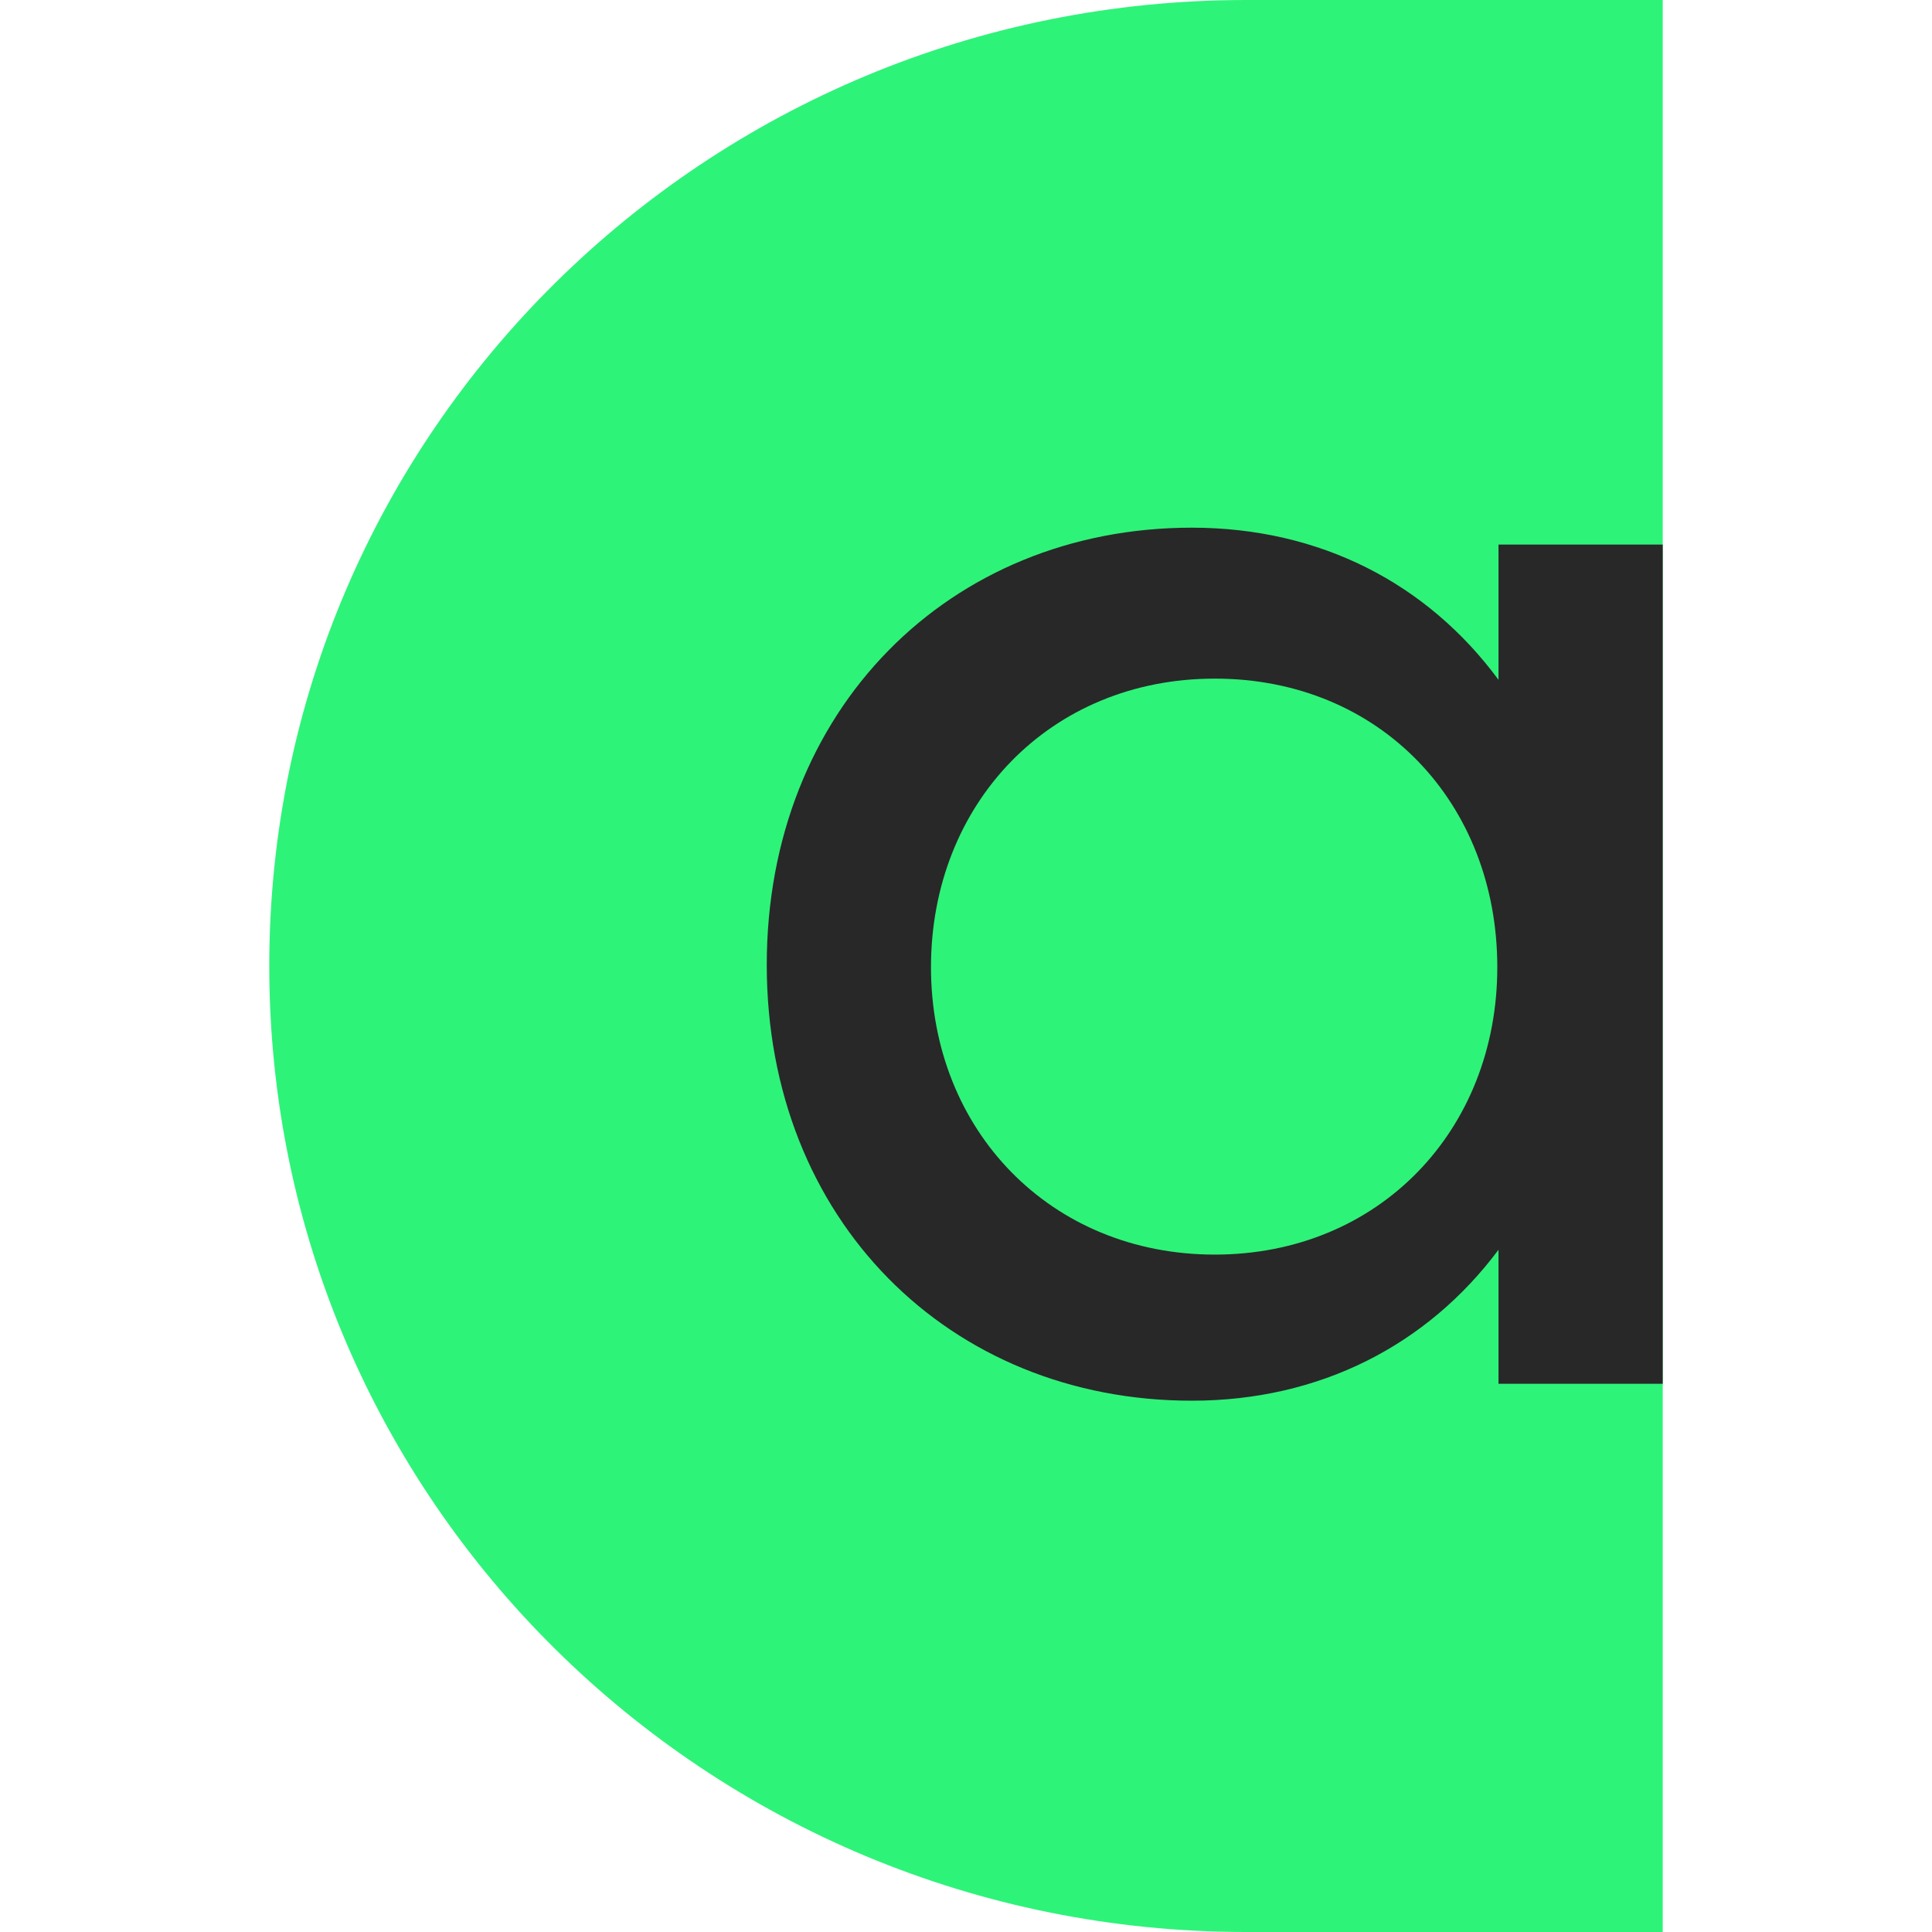 <?xml version="1.0" encoding="UTF-8"?>
<svg xmlns="http://www.w3.org/2000/svg" version="1.1" viewBox="0 0 16 16">
  <defs><style>.st0 { fill: #2ef379; } .st1 { fill: #282828; }</style></defs>
  <path class="st0" d="M13.77,0h-3.45C5.85,0,2.23,3.58,2.23,8s3.62,8,8.09,8h3.45V0h0Z"/>
  <path class="st1" d="M12.4,8.01c0,1.35-.98,2.38-2.34,2.38s-2.35-1.03-2.35-2.38.98-2.39,2.35-2.39,2.34,1.03,2.34,2.39M13.77,11.48v-6.97h-1.36v1.12c-.59-.8-1.48-1.26-2.54-1.26-2.01,0-3.52,1.51-3.52,3.62s1.51,3.61,3.52,3.61c1.06,0,1.95-.46,2.54-1.25v1.11h1.36Z"/>
</svg>